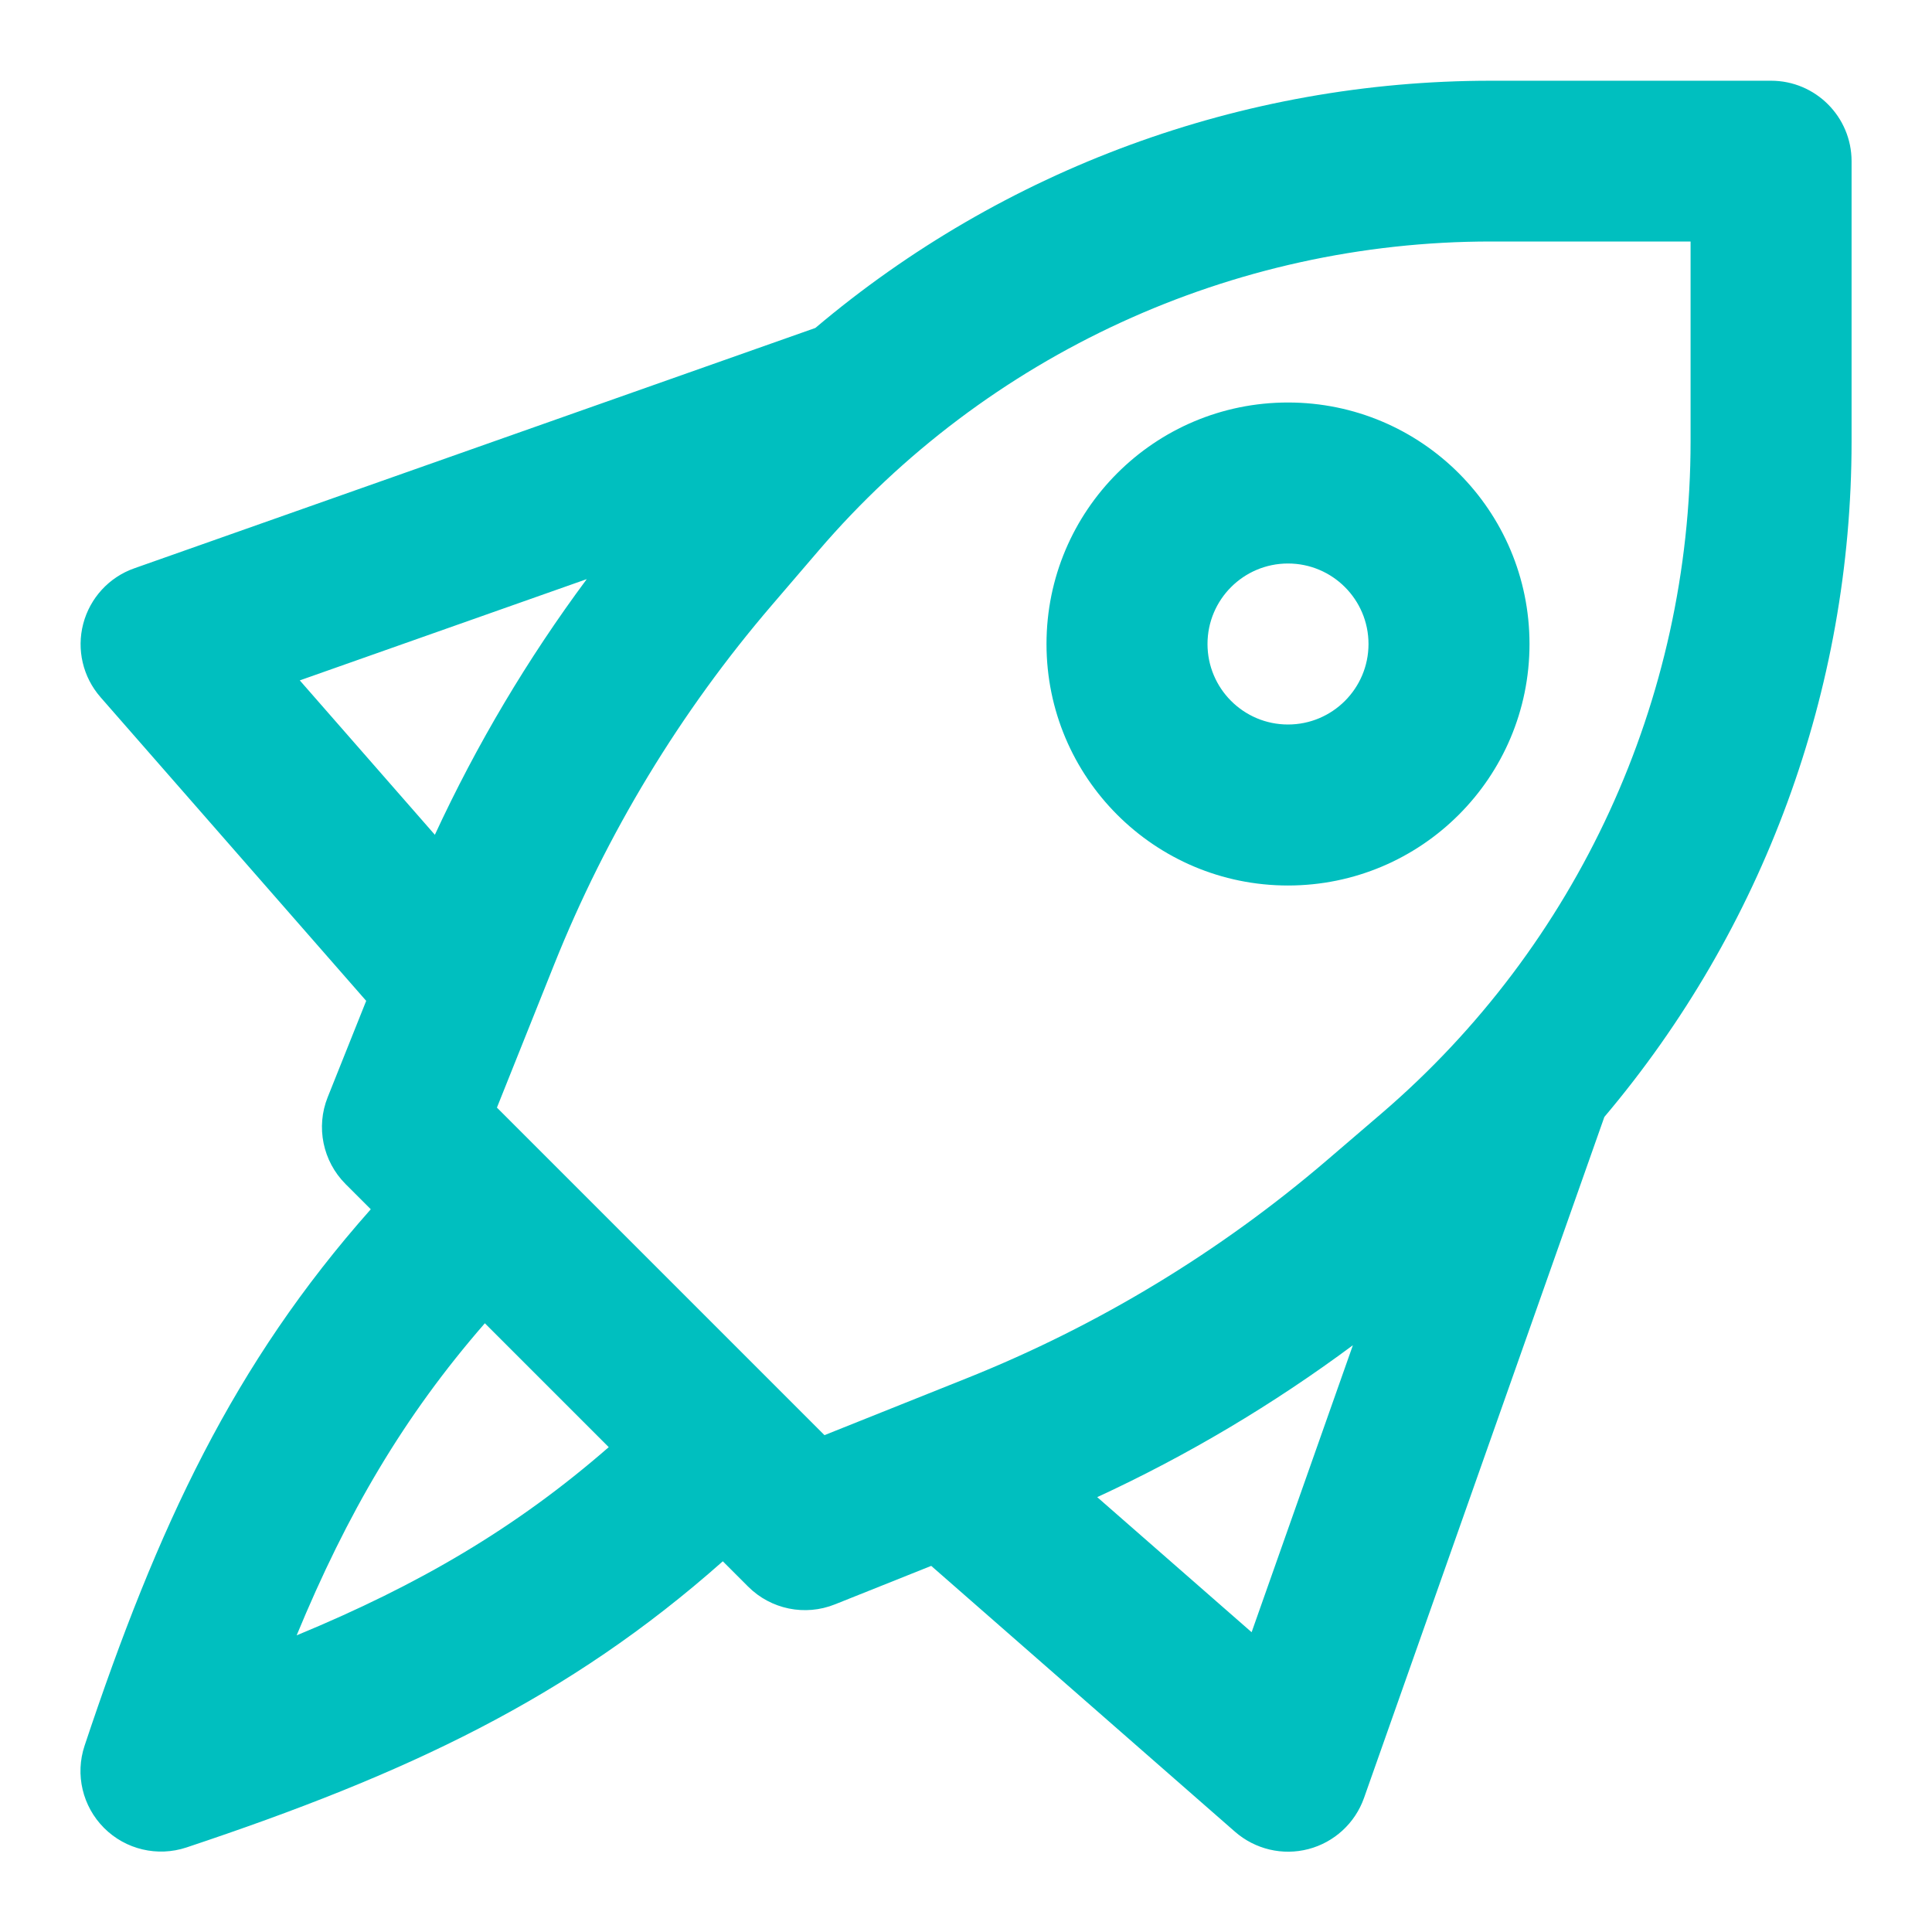<svg width="24" height="24" xmlns="http://www.w3.org/2000/svg" fill="none">

 <g>
  <title>Layer 1</title>
  <path id="svg_1" fill="#00bfbf" d="m3.724,8.452l3.565,-1.258c-0.736,0.991 -1.368,2.055 -1.887,3.176l-1.678,-1.918zm-2.477,0.207l3.302,3.774l-0.478,1.196c-0.149,0.371 -0.061,0.796 0.221,1.079l0.314,0.314c-1.703,1.92 -2.644,3.929 -3.555,6.663c-0.12,0.359 -0.026,0.755 0.242,1.023c0.268,0.268 0.664,0.361 1.023,0.242c2.734,-0.911 4.743,-1.852 6.663,-3.555l0.314,0.314c0.283,0.283 0.707,0.37 1.079,0.221l1.196,-0.478l3.774,3.303c0.25,0.218 0.591,0.299 0.912,0.215c0.321,-0.084 0.579,-0.322 0.69,-0.634l2.986,-8.461c1.969,-2.329 3.071,-5.297 3.071,-8.391l0,-3.481c0,-0.552 -0.448,-1 -1,-1l-3.481,0c-3.094,0 -6.062,1.102 -8.391,3.071l-8.461,2.986c-0.313,0.11 -0.55,0.369 -0.634,0.689c-0.084,0.321 -0.004,0.662 0.215,0.912zm2.438,11.656c0.627,-1.516 1.332,-2.722 2.338,-3.877l1.539,1.539c-1.155,1.007 -2.361,1.711 -3.877,2.338zm6.556,-2.488l-0.534,-0.534l-3,-3l-0.534,-0.534l0.71,-1.775c0.651,-1.628 1.566,-3.139 2.708,-4.47l0.577,-0.673c2.09,-2.438 5.141,-3.841 8.352,-3.841l2.481,0l0,2.481c0,3.211 -1.403,6.262 -3.841,8.352l-0.673,0.577c-1.332,1.141 -2.842,2.056 -4.47,2.708l-1.775,0.71zm5.307,2.449l-1.918,-1.678c1.121,-0.518 2.185,-1.151 3.176,-1.887l-1.258,3.565zm-0.548,-12.276c0,-0.552 0.448,-1 1,-1c0.552,0 1,0.448 1,1c0,0.552 -0.448,1 -1,1c-0.552,0 -1,-0.448 -1,-1zm1,-3c-1.657,0 -3,1.343 -3,3c0,1.657 1.343,3 3,3c1.657,0 3,-1.343 3,-3c0,-1.657 -1.343,-3 -3,-3z" clip-rule="evenodd" fill-rule="evenodd"/>
 </g>
</svg>